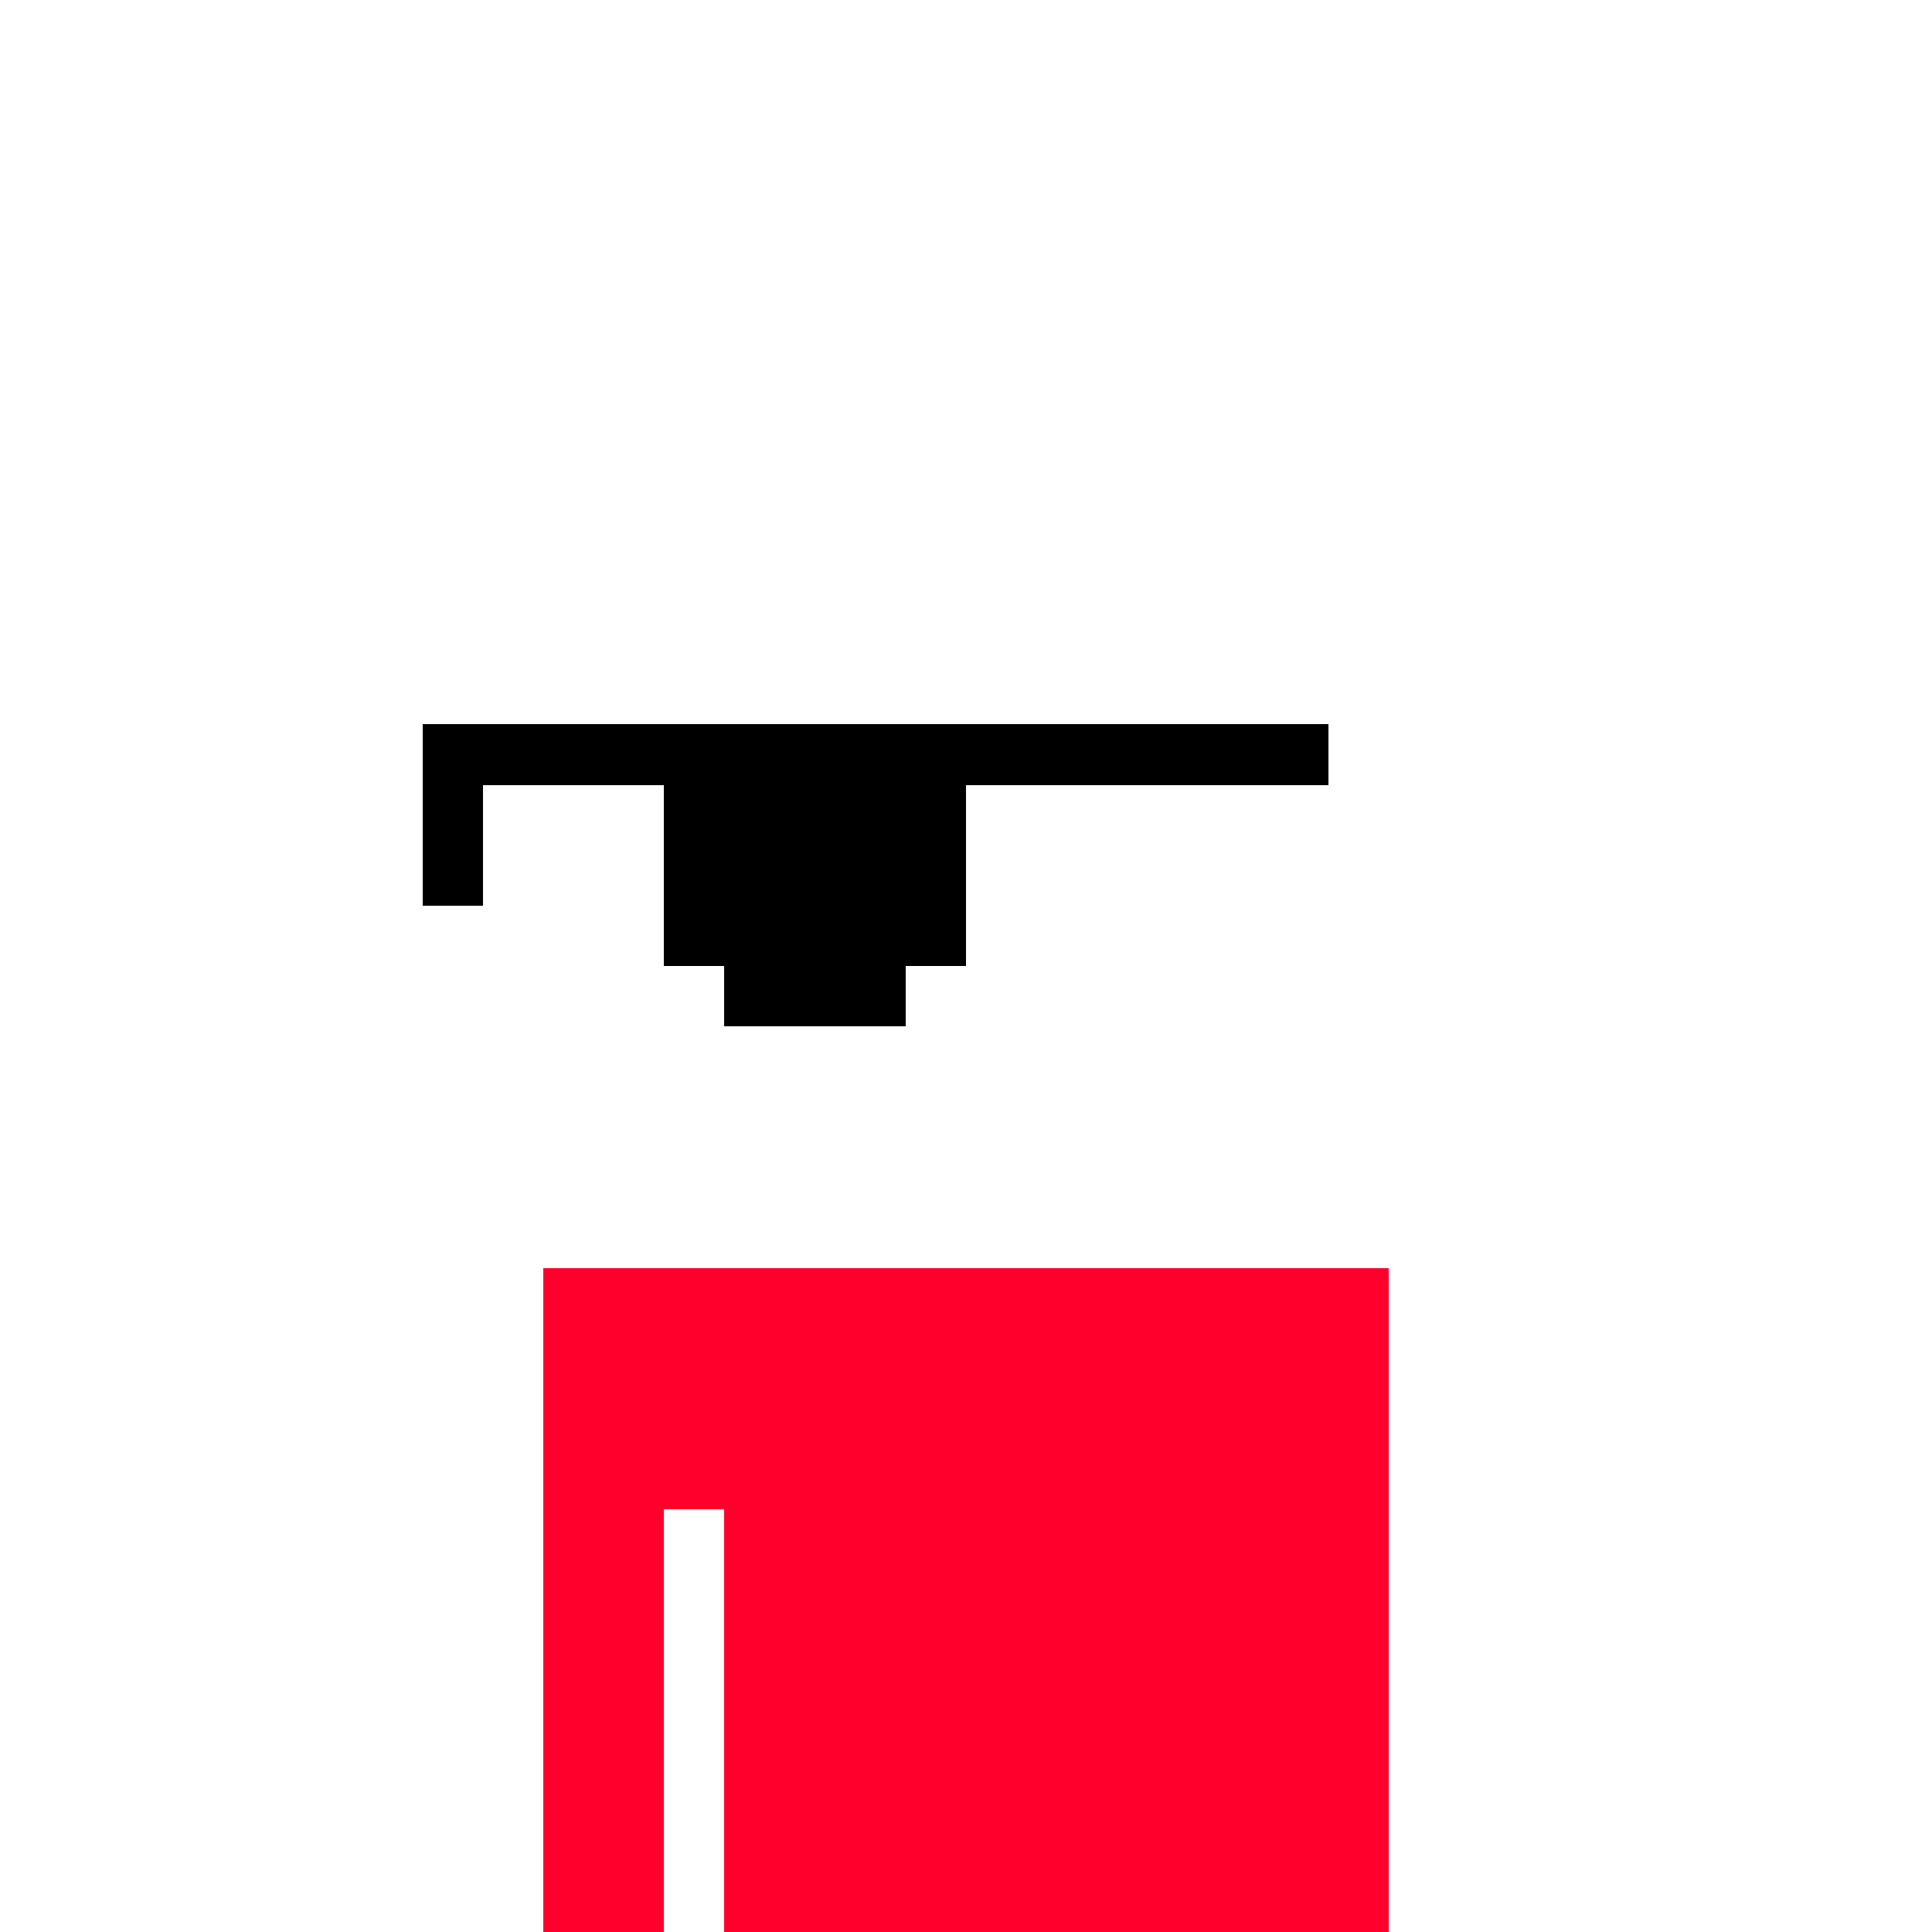 <?xml version="1.0" encoding="UTF-8"?>
<svg width="100%" height="100%" viewBox="0 0 320 320" xmlns="http://www.w3.org/2000/svg" xmlns:xlink="http://www.w3.org/1999/xlink" shape-rendering="crispEdges" style="display:block;"><image width="100%" height="100%" href="/content/abeef883ae84797ed46f3a4c6520c8fe58898858dad5bda104526442384e2694i0"/><svg xmlns="http://www.w3.org/2000/svg" width="320" height="320" fill="none"><path fill="#FF002C" d="M110 210H90v110h20zm10 0h-10v40h10zm110 0H120v110h110z"/></svg><image width="100%" height="100%" href="/content/e5fdcf4192e181ce63ea6db20fc15ef094537b7dd1fe7315105362c6522ca909i0"/><image width="100%" height="100%" href="/content/f6da228dbb911f83373643788c1c90d60615d86048750fe70d3160d3bfcafc31i0"/><svg xmlns="http://www.w3.org/2000/svg" width="320" height="320" fill="none"><path fill="#000" d="M220 120H70v10h150zM80 130H70v20h10zm80 0h-50v30h50zm-10 30h-30v10h30z"/></svg><image width="100%" height="100%" href="/content/c5a6831a2de0928c8b5fdf1b6675d61407253983192aa3e2ba22f42040a3839ci0"/></svg>